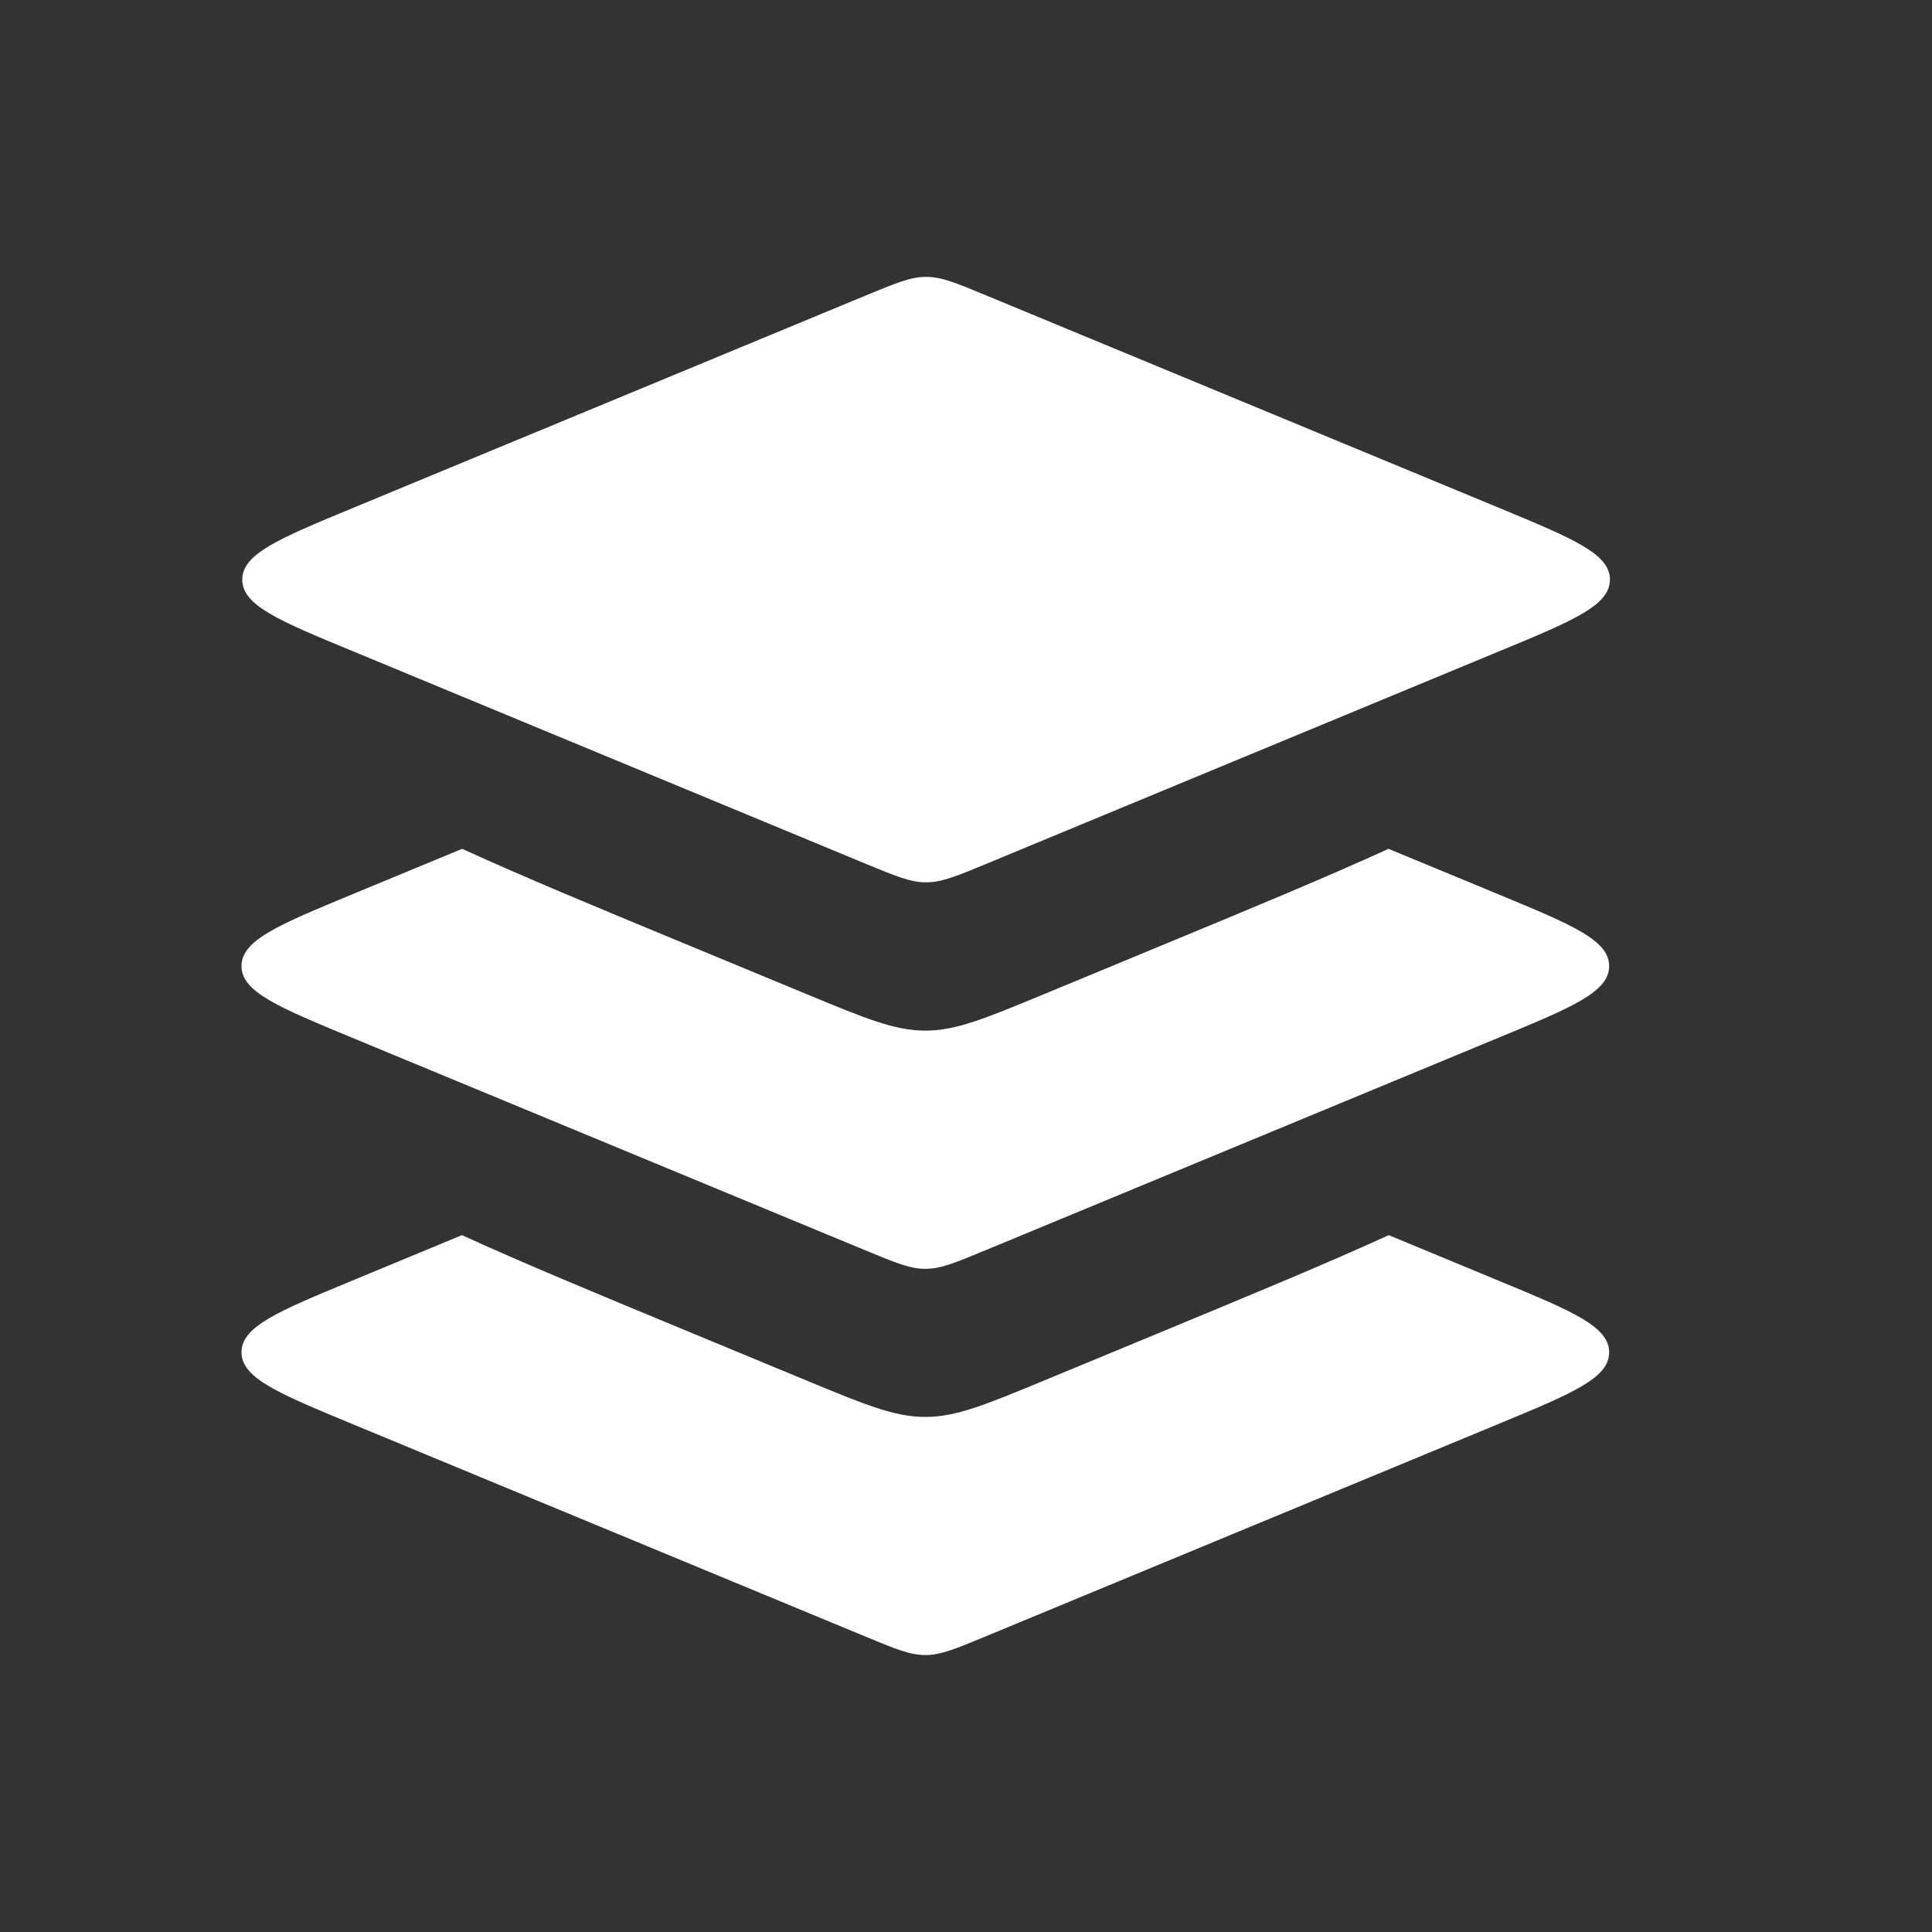 <svg width="20" height="20" viewBox="0 0 20 20" fill="none" xmlns="http://www.w3.org/2000/svg">
<rect x="0" y="0" width="20" height="20" fill="#333333" stroke="none"/>
<g id="Component 1">
<path id="Vector" d="M8.974 3.054L3.647 5.261C2.887 5.576 2.508 5.733 2.508 6C2.508 6.268 2.887 6.425 3.647 6.739L8.974 8.947C9.277 9.072 9.428 9.134 9.587 9.134C9.746 9.134 9.897 9.072 10.199 8.947L15.527 6.739C16.286 6.425 16.666 6.268 16.666 6C16.666 5.733 16.286 5.576 15.527 5.261L10.199 3.054C9.897 2.929 9.746 2.866 9.587 2.866C9.428 2.866 9.277 2.929 8.974 3.054Z" fill="white"/>
<path id="Vector_2" fill-rule="evenodd" clip-rule="evenodd" d="M4.784 8.787C5.412 9.074 6.171 9.389 7.06 9.757L8.354 10.293C8.958 10.543 9.261 10.669 9.579 10.669C9.897 10.669 10.199 10.543 10.804 10.293L12.098 9.757C12.987 9.389 13.745 9.074 14.374 8.787L15.519 9.261C16.279 9.576 16.658 9.733 16.658 10.001C16.658 10.268 16.279 10.425 15.519 10.74L10.191 12.947C9.889 13.072 9.738 13.135 9.579 13.135C9.42 13.135 9.269 13.072 8.967 12.947L3.639 10.74C2.88 10.425 2.5 10.268 2.5 10.001C2.5 9.733 2.88 9.576 3.639 9.261L4.784 8.787Z" fill="white"/>
<path id="Vector_3" fill-rule="evenodd" clip-rule="evenodd" d="M4.782 12.786C5.411 13.074 6.17 13.388 7.06 13.757L8.354 14.293C8.958 14.543 9.261 14.668 9.579 14.668C9.897 14.668 10.199 14.543 10.804 14.293L12.098 13.757C12.988 13.388 13.747 13.074 14.376 12.786L15.519 13.26C16.279 13.574 16.658 13.732 16.658 13.999C16.658 14.266 16.279 14.423 15.519 14.738L10.191 16.945C9.889 17.07 9.738 17.133 9.579 17.133C9.42 17.133 9.269 17.07 8.967 16.945L3.639 14.738C2.88 14.423 2.5 14.266 2.5 13.999C2.5 13.732 2.88 13.574 3.639 13.26L4.782 12.786Z" fill="white"/>
</g>
</svg>
